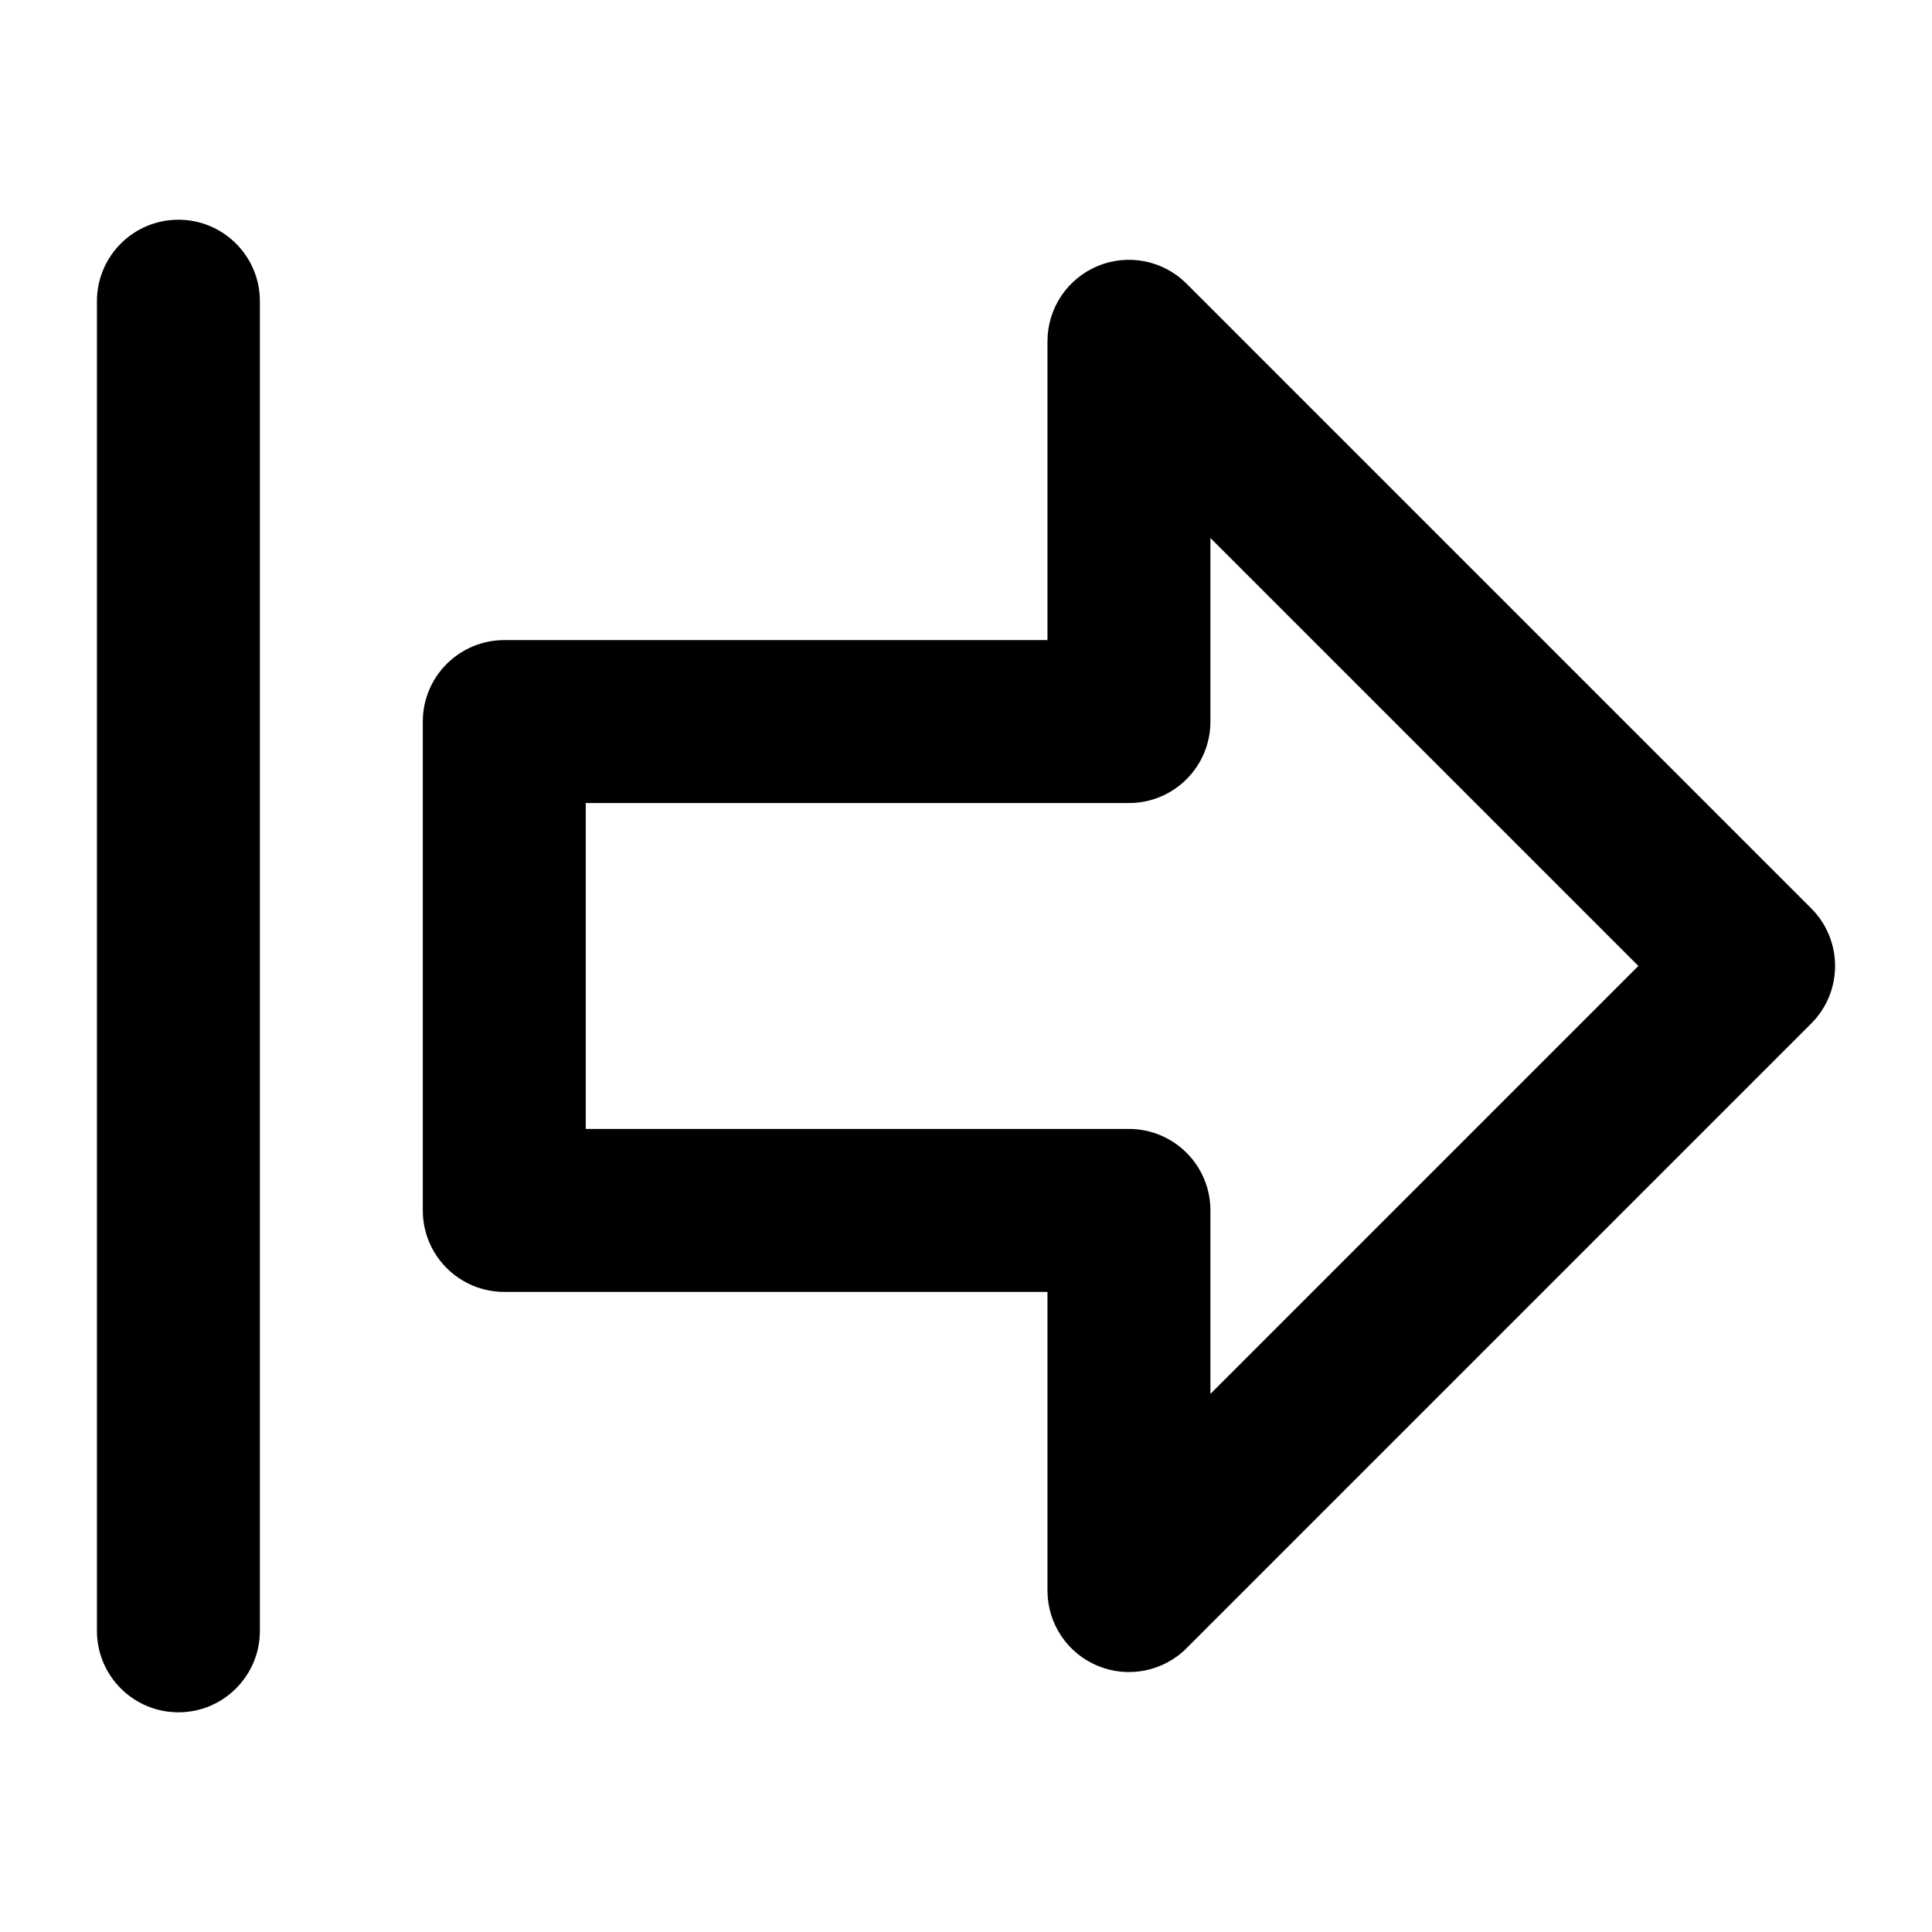 <?xml version="1.0" encoding="UTF-8"?>
<!-- Uploaded to: SVG Repo, www.svgrepo.com, Generator: SVG Repo Mixer Tools -->
<svg fill="#000000" width="800px" height="800px" version="1.1" viewBox="144 144 512 512" xmlns="http://www.w3.org/2000/svg">
 <g>
  <path d="m191.28 202.23c-11.926 0-21.594 9.664-21.594 21.594v352.36c0 11.926 9.664 21.594 21.594 21.594 11.926 0 21.594-9.664 21.594-21.594v-352.36c0-11.93-9.668-21.594-21.594-21.594z"/>
  <path d="m458.45 219.18c-6.172-6.18-15.449-8.035-23.531-4.68-8.07 3.34-13.328 11.211-13.328 19.945v79.188h-143.95c-11.926 0-21.594 9.664-21.594 21.594v129.55c0 11.926 9.664 21.594 21.594 21.594h143.95v79.156c0 8.734 5.258 16.609 13.328 19.945 7.902 3.285 17.254 1.605 23.531-4.68l165.54-165.54c8.434-8.426 8.434-22.105 0-30.531zm6.324 294.22v-48.625c0-11.926-9.664-21.594-21.594-21.594h-143.95v-86.367h143.95c11.926 0 21.594-9.664 21.594-21.594v-48.648l113.41 113.41z"/>
 </g>
</svg>